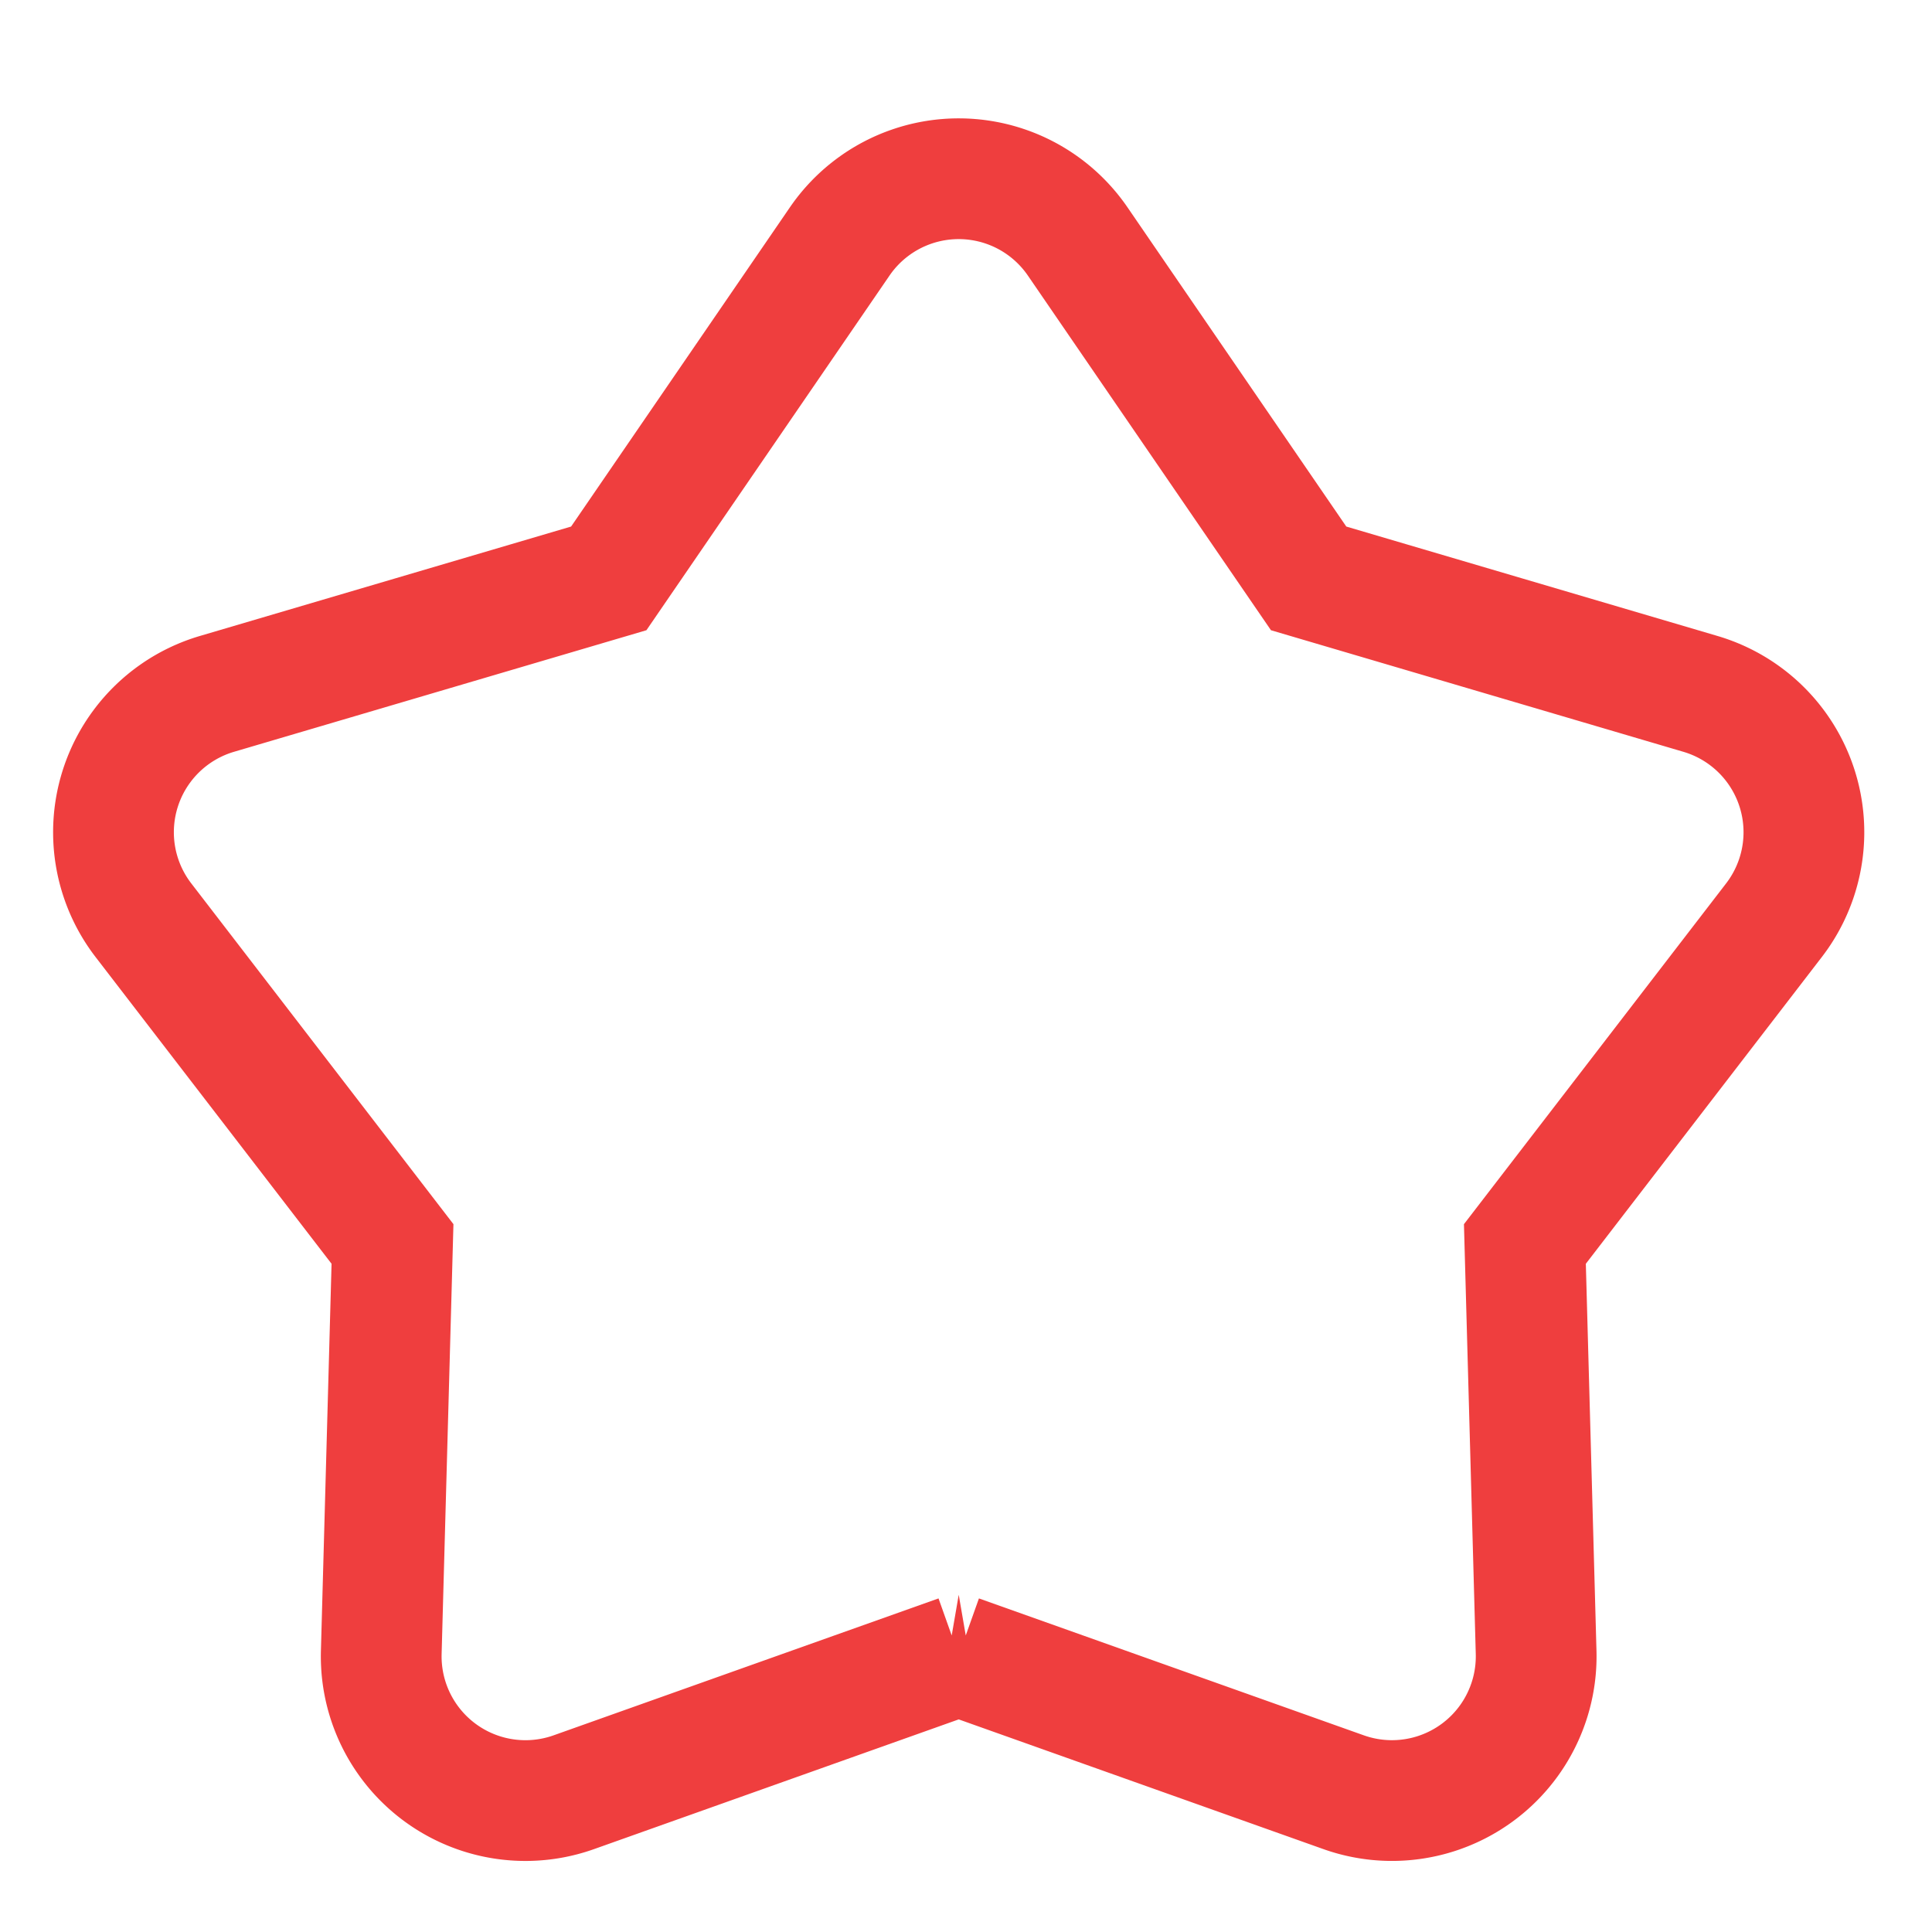 <svg height="32" width="32" xmlns="http://www.w3.org/2000/svg"><path d="m15.88 27.417-6.376 2.268a2.389 2.389 0 0 1 -3.189-2.317l.186-6.764-4.126-5.363a2.389 2.389 0 0 1 1.218-3.748l6.49-1.913 3.826-5.582a2.389 2.389 0 0 1 3.94 0l3.826 5.582 6.49 1.913a2.389 2.389 0 0 1 1.218 3.748l-4.126 5.363.186 6.764a2.389 2.389 0 0 1 -3.188 2.317l-6.376-2.268z" stroke="#ef3e3e" stroke-width="2" fill="none" fill-rule="evenodd"/></svg>